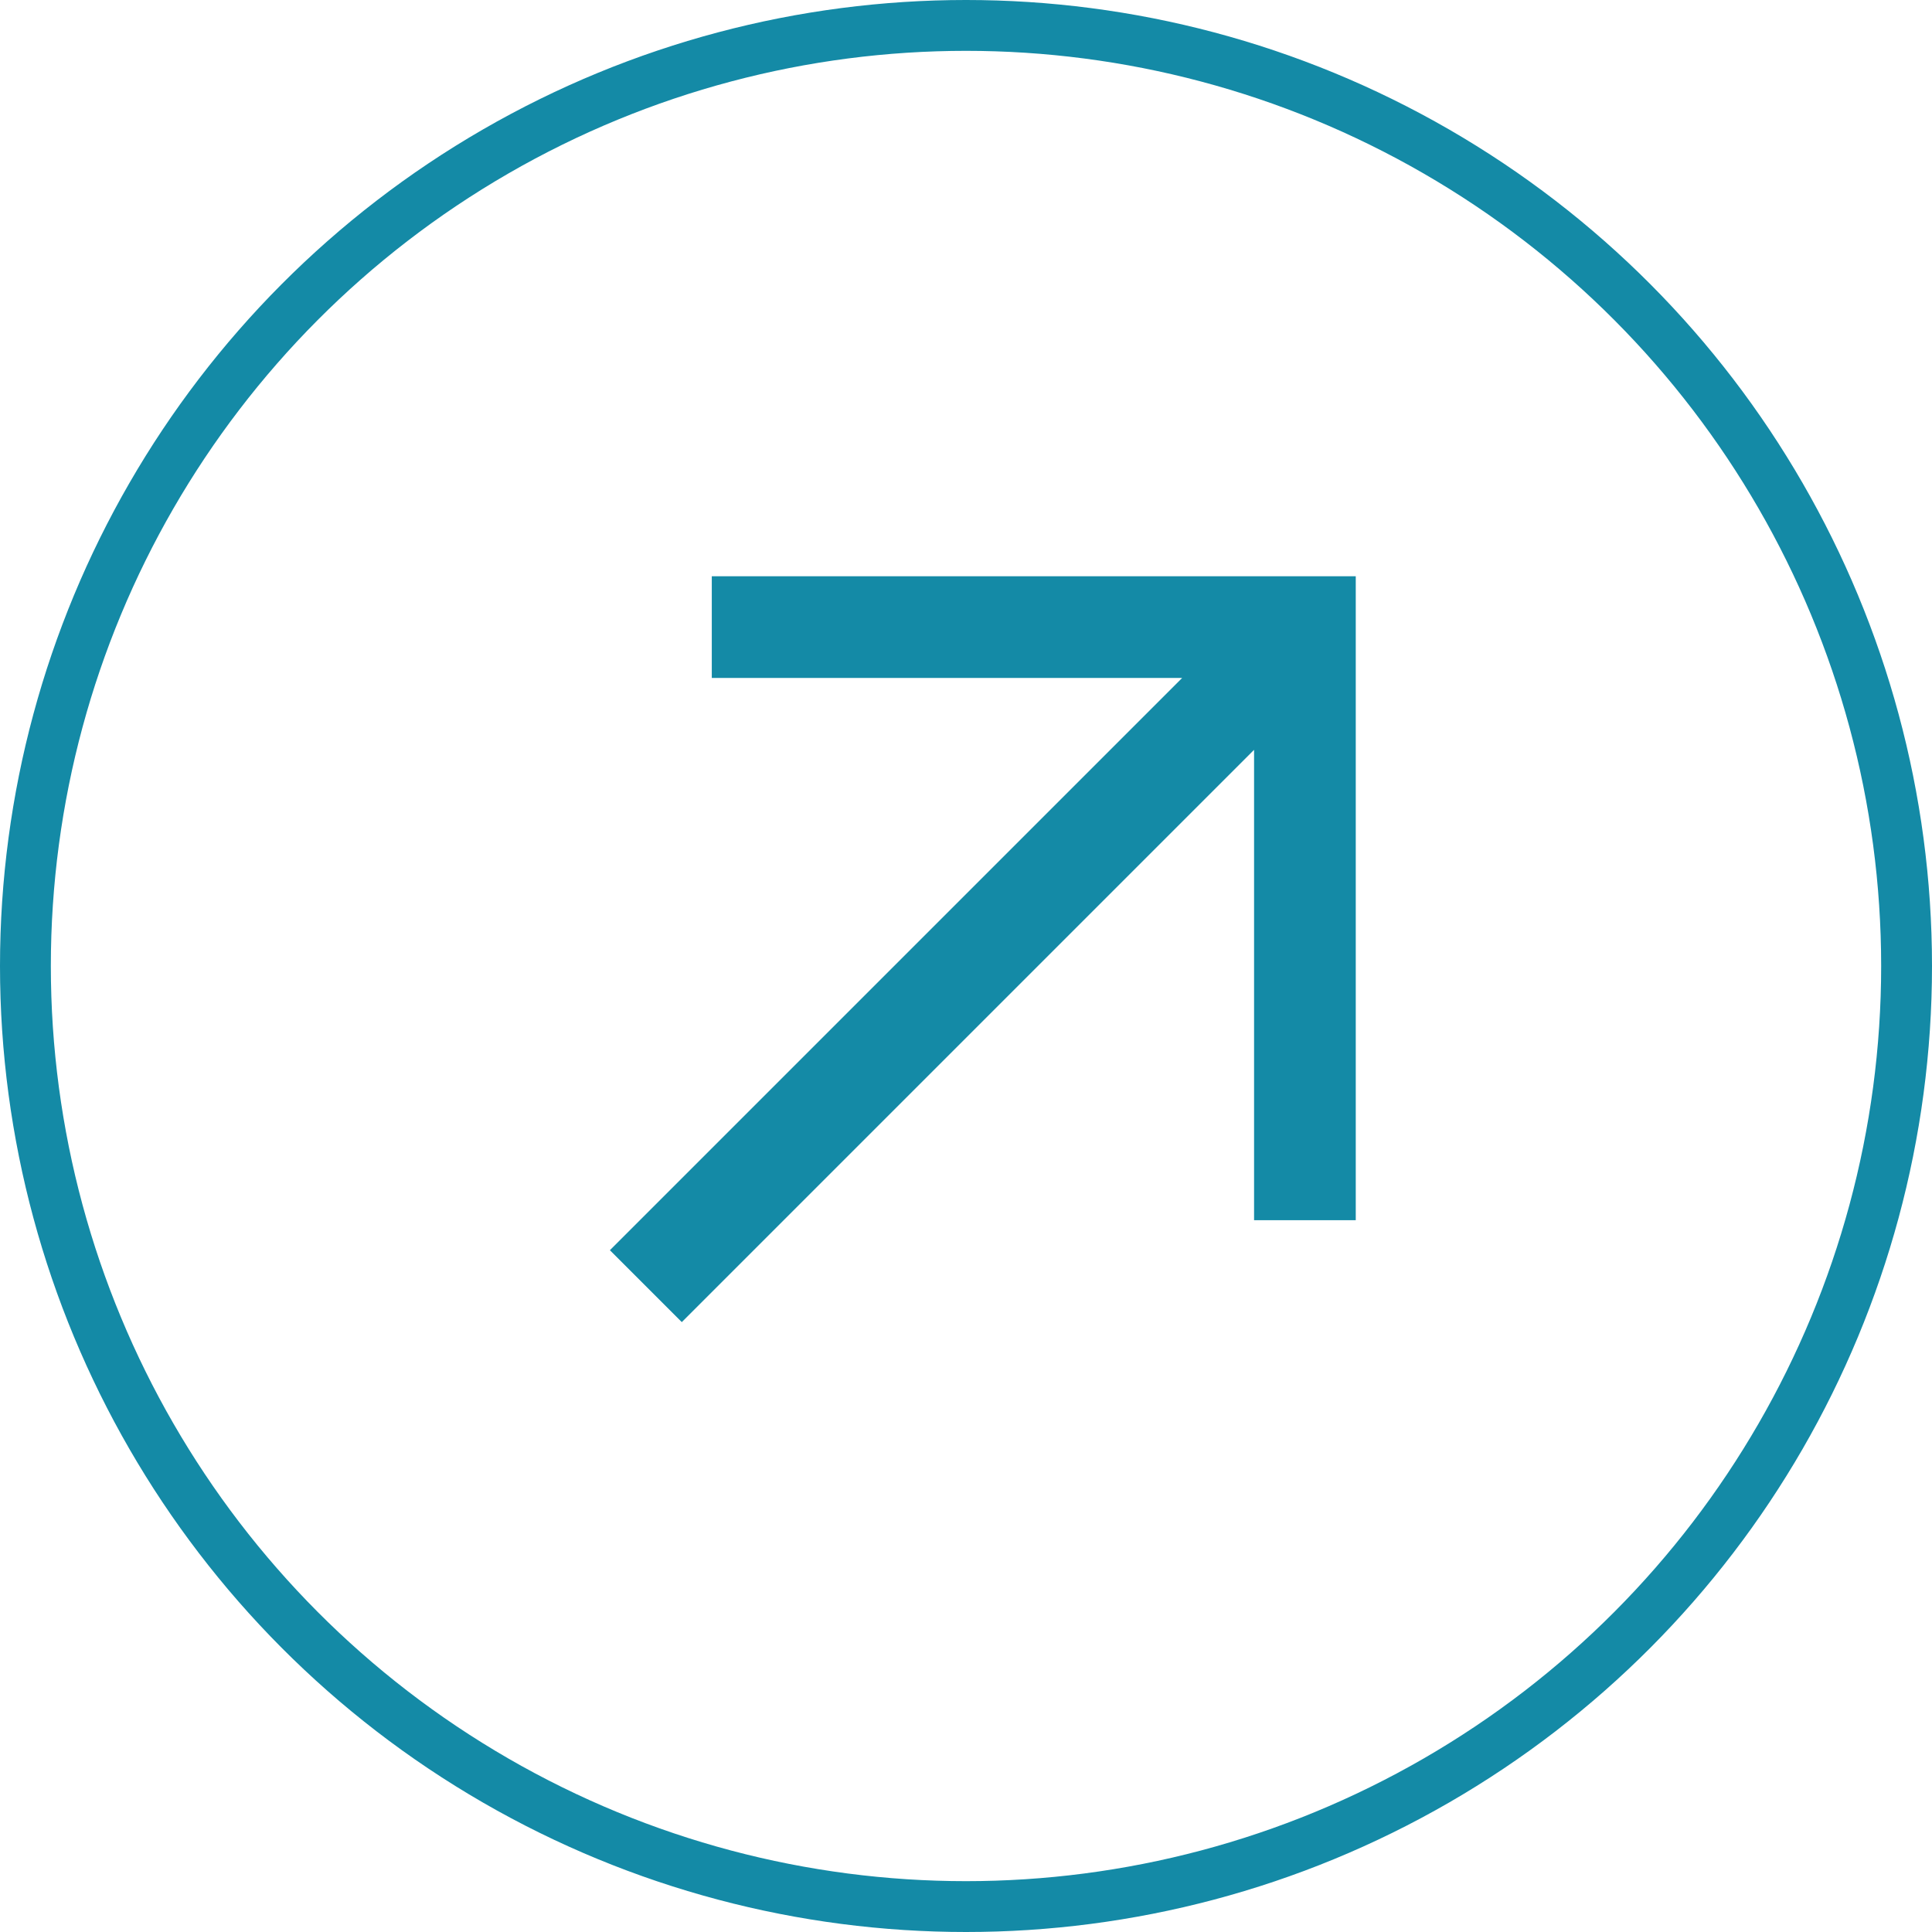 <?xml version="1.0" encoding="UTF-8"?> <svg xmlns="http://www.w3.org/2000/svg" width="38" height="38" viewBox="0 0 38 38" fill="none"><circle cx="19" cy="19" r="18.5" stroke="#148AA6"></circle><path d="M14 12.334H25.666V24M12.703 25.297L25.344 12.656" stroke="#148AA6" stroke-width="2"></path></svg> 